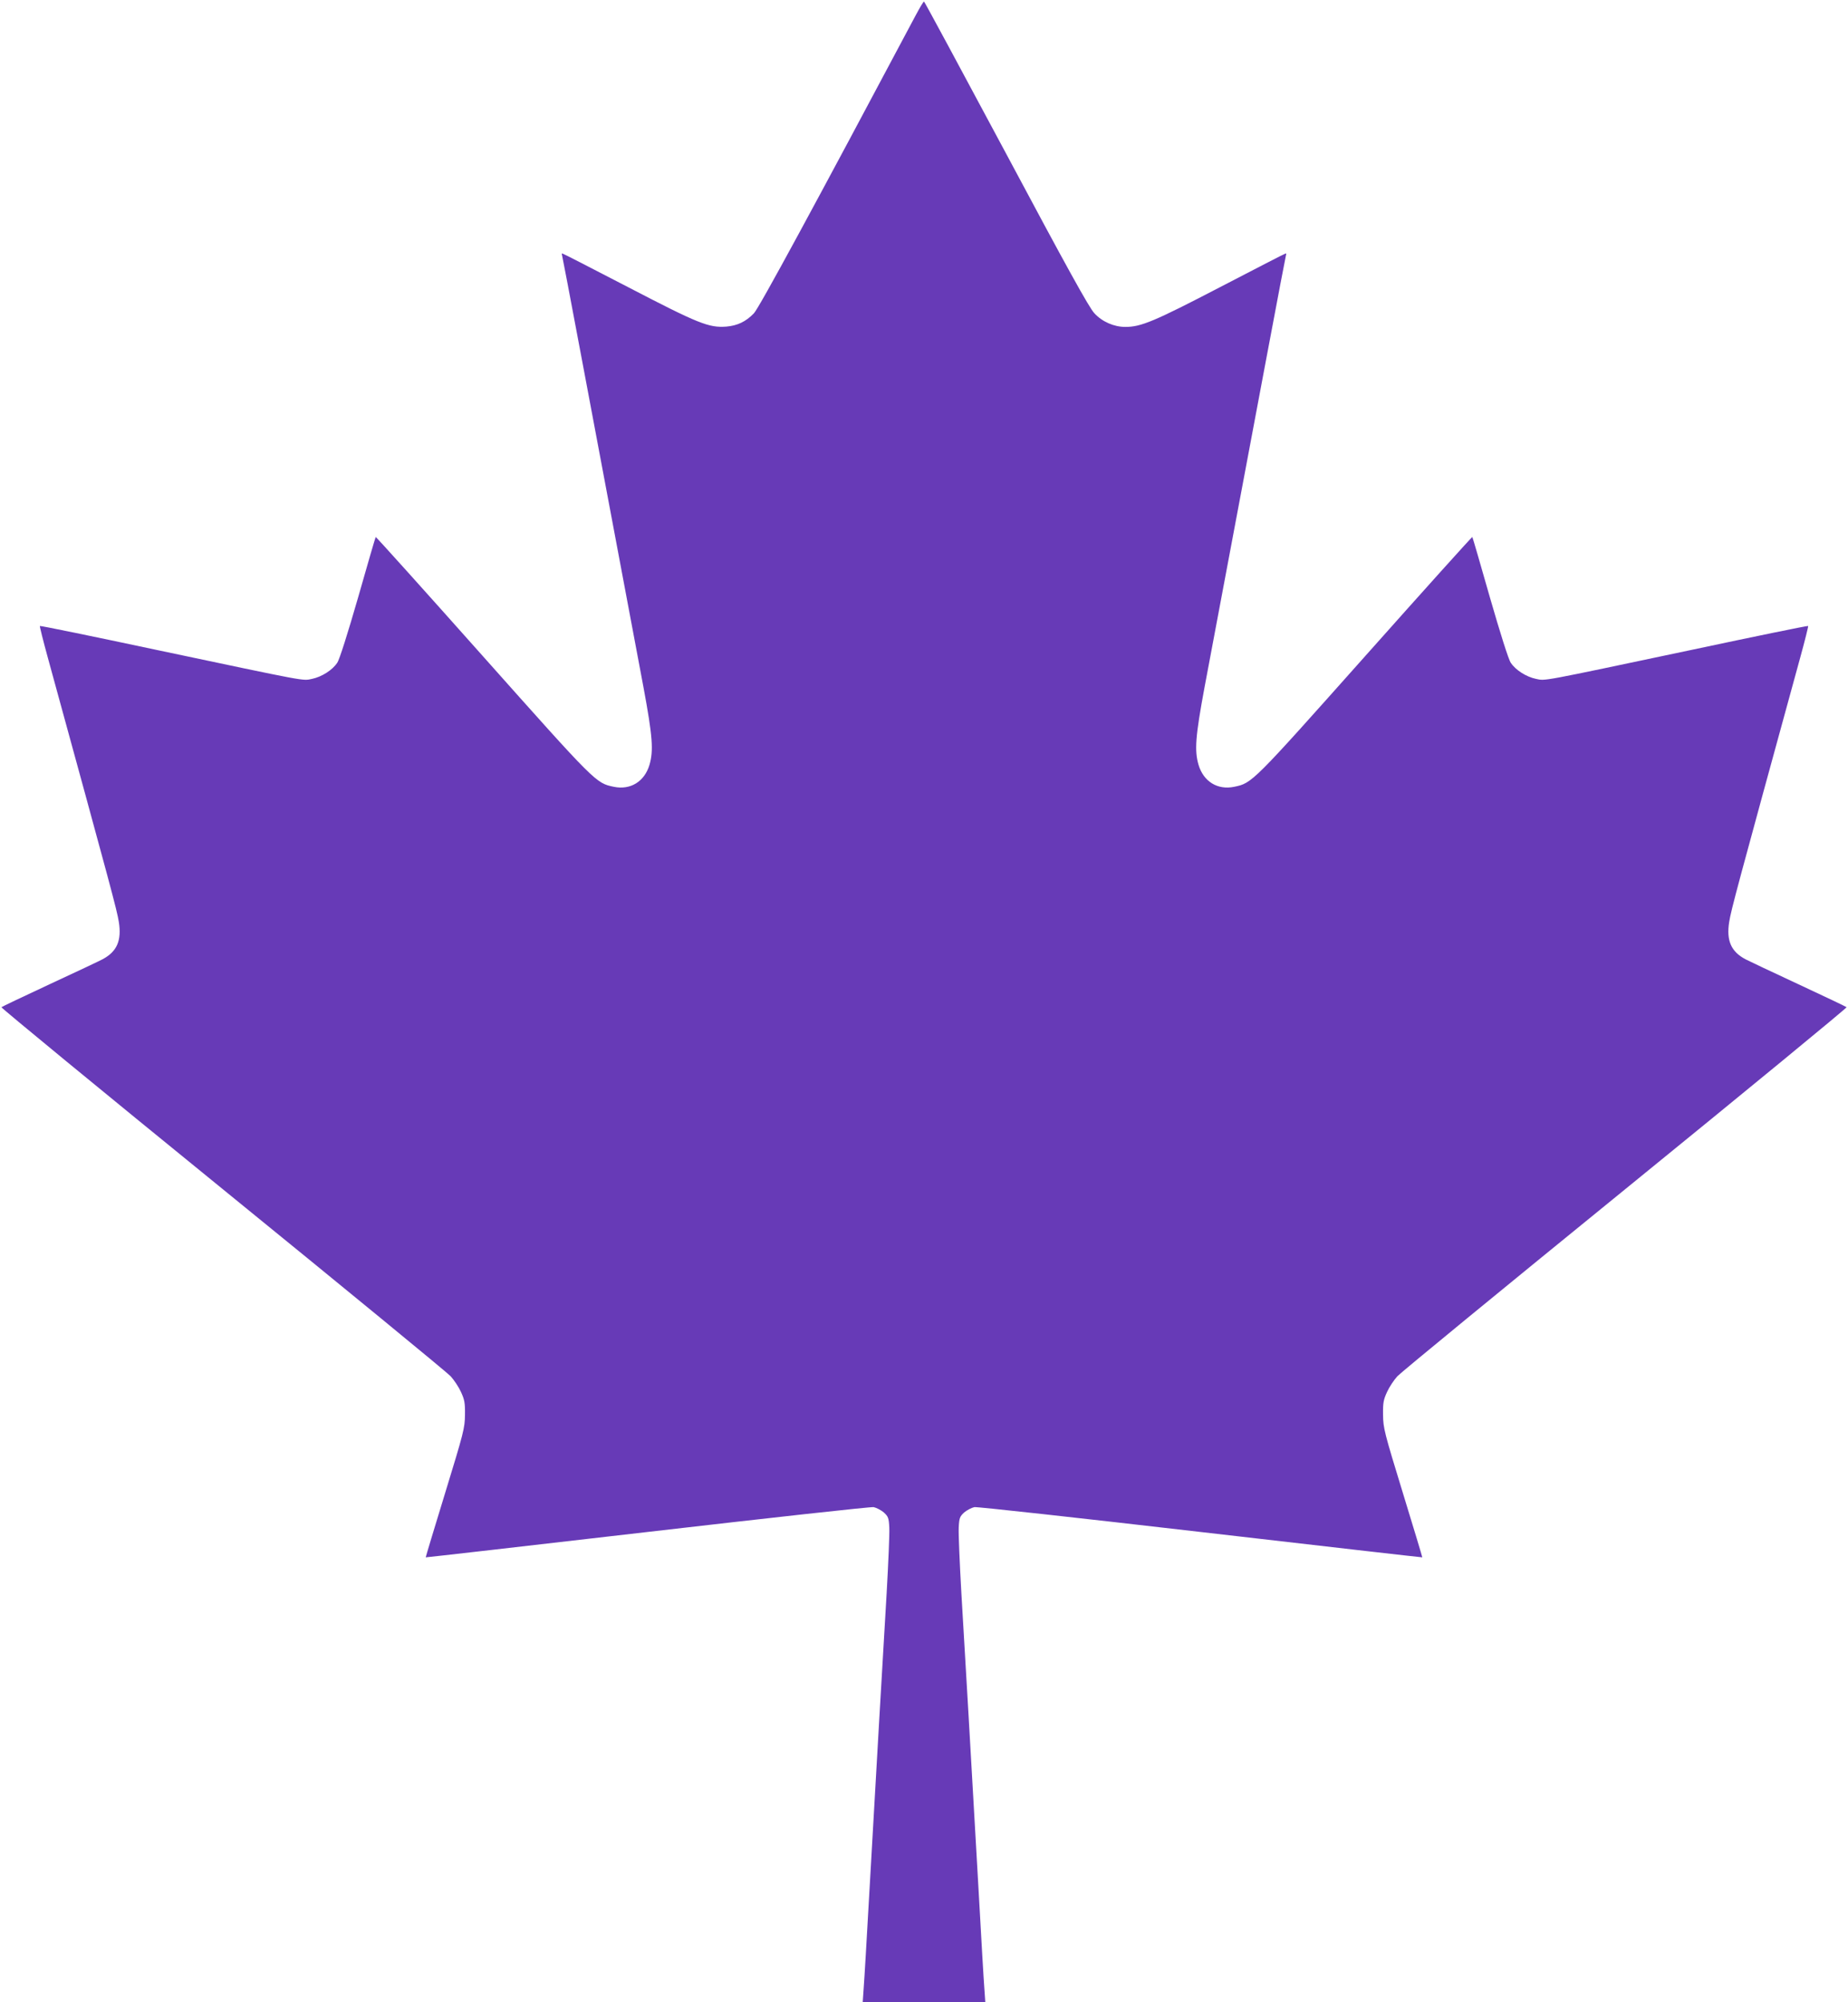 <?xml version="1.0" standalone="no"?>
<!DOCTYPE svg PUBLIC "-//W3C//DTD SVG 20010904//EN"
 "http://www.w3.org/TR/2001/REC-SVG-20010904/DTD/svg10.dtd">
<svg version="1.0" xmlns="http://www.w3.org/2000/svg"
 width="1182pt" height="1280pt" viewBox="0 0 1182 1280"
 preserveAspectRatio="xMidYMid meet">
<g transform="translate(0,1280) scale(0.1,-0.1)"
fill="#673ab7" stroke="none">
<path d="M5860 12708 c-641 -1205 -1006 -1879 -1038 -1911 -51 -53 -105 -79
-177 -85 -111 -8 -177 18 -629 253 -228 118 -416 215 -420 215 -3 0 -3 -6 -1
-12 4 -11 175 -922 521 -2763 58 -313 65 -403 38 -495 -32 -107 -122 -162
-228 -140 -115 24 -113 22 -840 838 -373 419 -681 761 -683 759 -2 -2 -53
-177 -113 -388 -65 -225 -119 -397 -133 -416 -31 -47 -99 -90 -161 -103 -63
-13 -13 -22 -994 185 -409 87 -745 156 -747 153 -2 -2 21 -94 51 -203 408
-1487 441 -1609 454 -1689 19 -119 -12 -190 -105 -239 -16 -9 -167 -80 -335
-158 -168 -78 -308 -145 -311 -148 -4 -3 632 -526 1413 -1161 781 -635 1438
-1174 1460 -1198 22 -24 52 -69 66 -100 23 -50 27 -69 26 -147 -1 -85 -8 -112
-127 -500 -69 -225 -125 -410 -124 -411 1 -1 639 72 1417 162 778 90 1430 162
1448 159 18 -4 47 -19 65 -34 28 -26 32 -35 35 -97 2 -38 -6 -226 -17 -419
-23 -383 -65 -1112 -111 -1920 -16 -286 -32 -559 -36 -607 l-6 -88 392 0 392
0 -6 87 c-4 49 -20 324 -36 613 -47 825 -88 1535 -111 1915 -11 193 -19 381
-17 419 3 62 7 71 35 97 18 15 47 30 65 34 18 3 670 -69 1448 -159 778 -90
1416 -163 1417 -162 1 1 -55 186 -124 411 -119 388 -126 415 -127 500 -1 78 3
97 26 147 14 31 44 76 66 100 22 24 679 563 1460 1198 781 635 1417 1158 1413
1161 -3 3 -143 70 -311 148 -168 78 -318 149 -335 158 -93 49 -124 120 -105
239 13 80 46 202 454 1689 30 109 53 201 51 203 -2 3 -338 -66 -747 -153 -981
-207 -931 -198 -994 -185 -62 13 -130 56 -161 103 -14 19 -68 191 -133 416
-60 211 -111 386 -113 388 -2 2 -310 -340 -683 -759 -727 -816 -725 -814 -840
-838 -106 -22 -196 33 -228 140 -27 92 -20 182 38 495 346 1841 517 2752 521
2763 2 6 2 12 -1 12 -4 0 -192 -97 -419 -215 -423 -220 -507 -255 -607 -255
-73 0 -149 33 -199 88 -33 35 -178 297 -564 1020 -286 534 -522 972 -525 972
-4 0 -26 -37 -50 -82z"/>
</g>
</svg>
